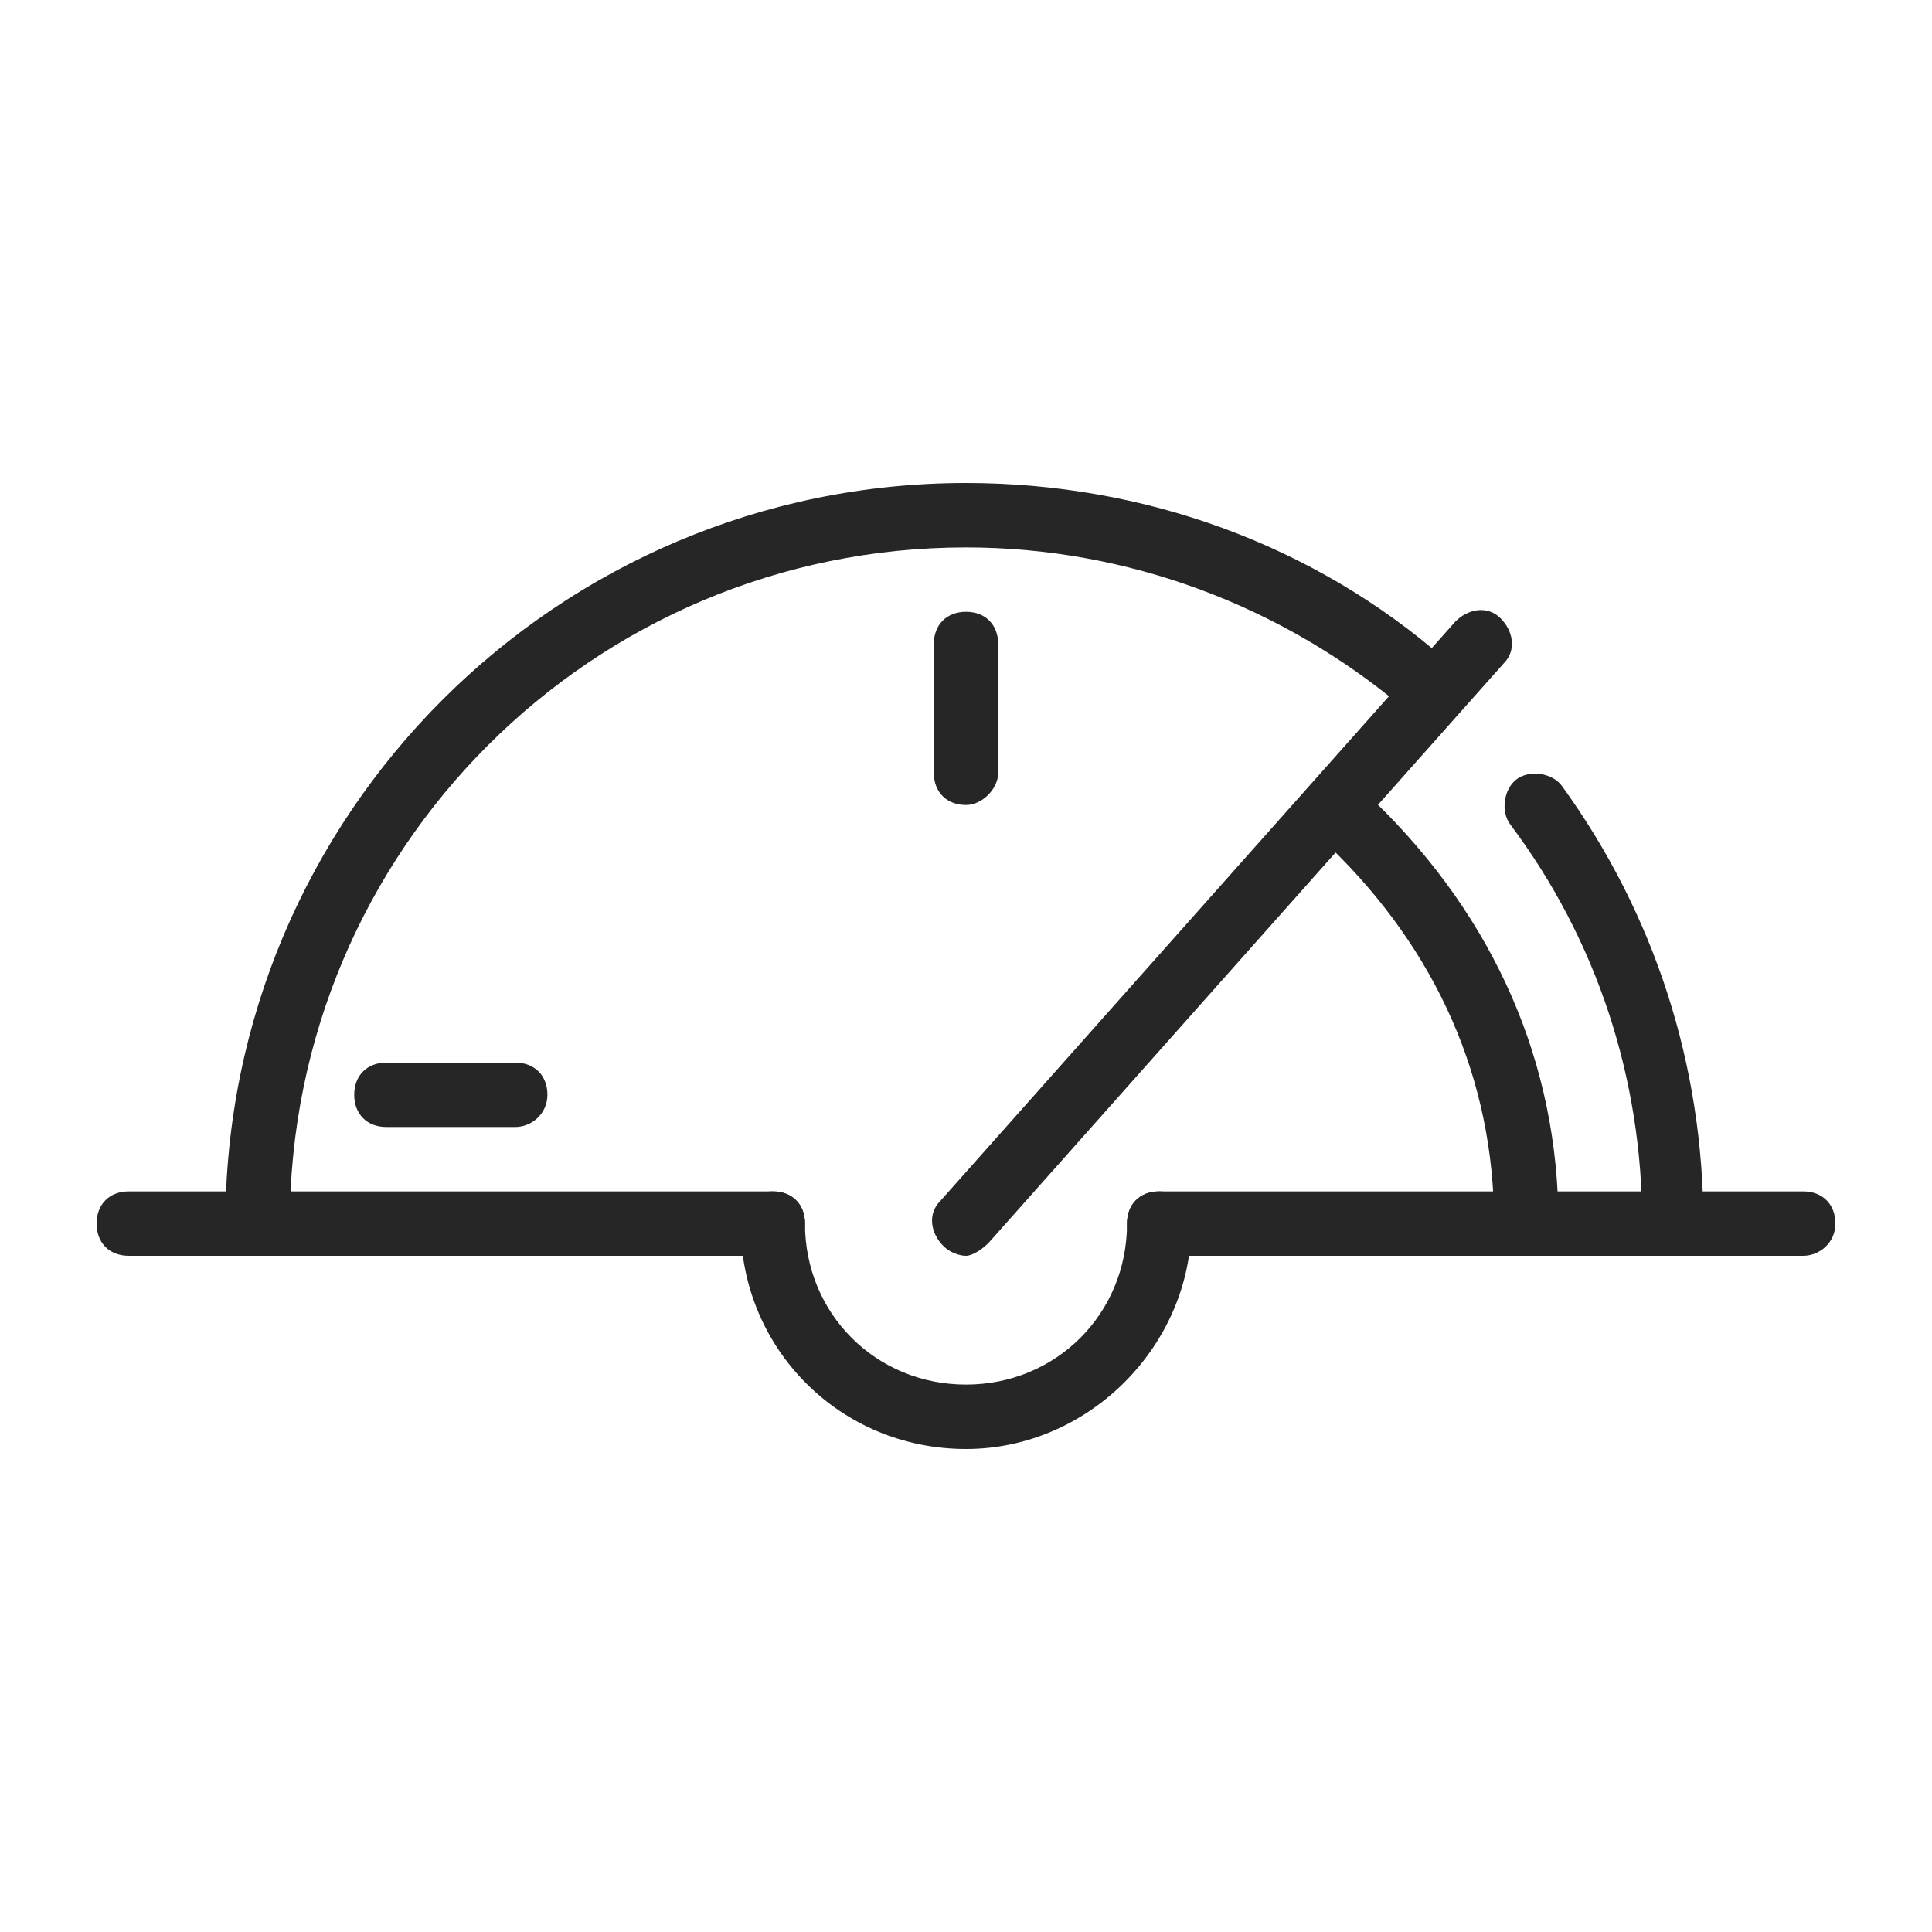 <svg width="50" height="50" viewBox="0 0 50 50" fill="none" xmlns="http://www.w3.org/2000/svg">
<path d="M46.667 32.5H30C29.5 32.5 29.167 32.167 29.167 31.667C29.167 31.167 29.5 30.833 30 30.833H46.667C47.167 30.833 47.5 31.167 47.5 31.667C47.5 32.167 47.083 32.5 46.667 32.5Z" fill="#262626"/>
<path d="M20 32.5H3.333C2.833 32.5 2.5 32.167 2.5 31.667C2.5 31.167 2.833 30.833 3.333 30.833H20C20.5 30.833 20.833 31.167 20.833 31.667C20.833 32.167 20.417 32.5 20 32.5Z" fill="#262626"/>
<path d="M25 37.5C21.75 37.5 19.167 34.917 19.167 31.667C19.167 31.167 19.5 30.833 20 30.833C20.5 30.833 20.833 31.167 20.833 31.667C20.833 34 22.667 35.833 25 35.833C27.333 35.833 29.167 34 29.167 31.667C29.167 31.167 29.5 30.833 30 30.833C30.5 30.833 30.833 31.167 30.833 31.667C30.833 34.833 28.167 37.5 25 37.5Z" fill="#262626"/>
<path d="M43.333 32.5C42.833 32.5 42.5 32.167 42.5 31.667C42.5 27.917 41.333 24.333 39.083 21.333C38.833 21 38.917 20.417 39.25 20.167C39.583 19.917 40.167 20 40.417 20.333C42.833 23.667 44.083 27.583 44.083 31.667C44.167 32.083 43.75 32.5 43.333 32.5Z" fill="#262626"/>
<path d="M6.667 32.5C6.167 32.5 5.833 32.167 5.833 31.667C5.833 21.083 14.417 12.5 25 12.5C29.583 12.5 34 14.083 37.417 17.083C37.75 17.417 37.833 17.917 37.5 18.25C37.167 18.583 36.667 18.667 36.333 18.333C33.167 15.667 29.167 14.167 25 14.167C15.333 14.167 7.5 22 7.5 31.667C7.5 32.083 7.083 32.5 6.667 32.5Z" fill="#262626"/>
<path d="M25 20.833C24.5 20.833 24.167 20.5 24.167 20V16.667C24.167 16.167 24.5 15.833 25 15.833C25.5 15.833 25.833 16.167 25.833 16.667V20C25.833 20.417 25.417 20.833 25 20.833Z" fill="#262626"/>
<path d="M25 32.5C24.833 32.5 24.583 32.417 24.417 32.25C24.083 31.917 24 31.417 24.333 31.083L37.667 16.083C38 15.75 38.5 15.667 38.833 16C39.167 16.333 39.25 16.833 38.917 17.167L25.583 32.167C25.417 32.333 25.167 32.5 25 32.5Z" fill="#262626"/>
<path d="M13.333 29.167H10C9.5 29.167 9.167 28.833 9.167 28.333C9.167 27.833 9.5 27.5 10 27.5H13.333C13.833 27.5 14.167 27.833 14.167 28.333C14.167 28.833 13.75 29.167 13.333 29.167Z" fill="#262626"/>
<path d="M39.5 32.5C39 32.5 38.667 32.167 38.667 31.667C38.667 27.917 37.167 24.583 34.417 21.917C34.083 21.583 34.083 21.083 34.417 20.75C34.75 20.417 35.25 20.417 35.583 20.75C38.667 23.75 40.333 27.5 40.333 31.667C40.333 32.083 39.917 32.5 39.5 32.5Z" fill="#262626"/>
</svg>
